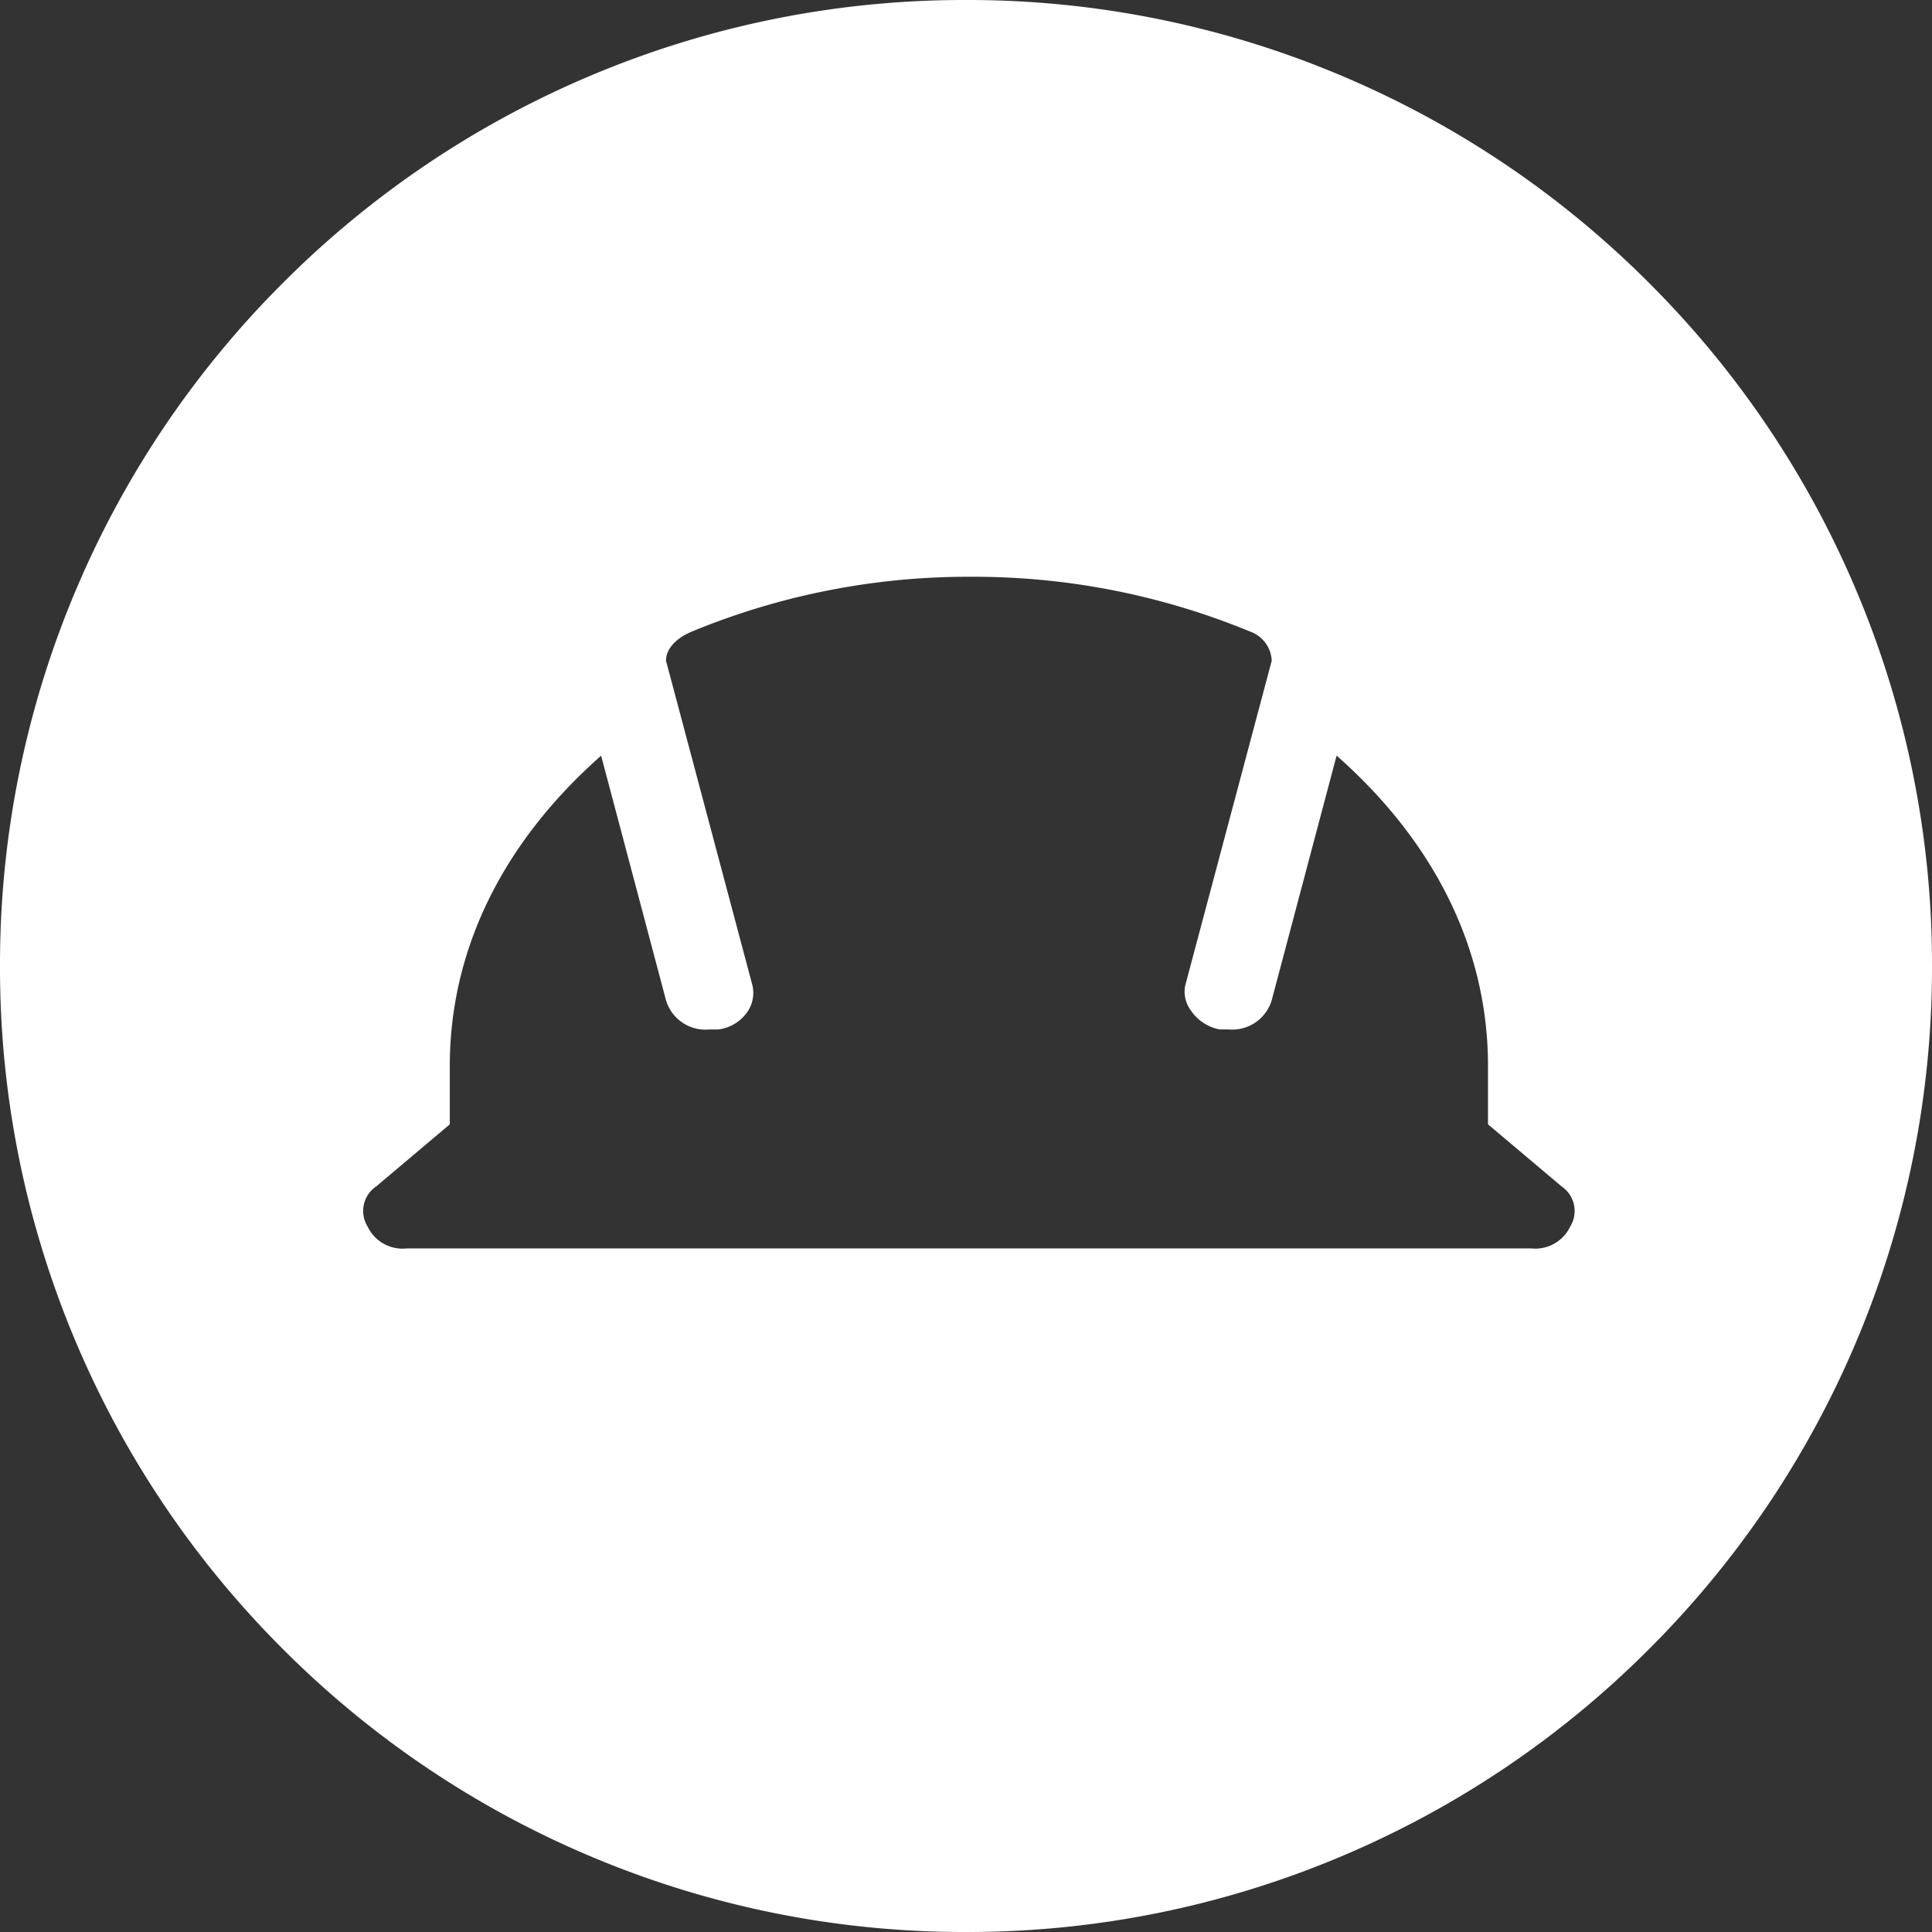 <svg xmlns="http://www.w3.org/2000/svg" width="80" height="80" viewBox="0 0 80 80">
  <rect x="0" y="0" width="80" height="80" fill="#333333" stroke="none"/>
  <g id="Group_302" data-name="Group 302" transform="translate(-990 -916)">
    <path id="Subtraction_3" data-name="Subtraction 3" d="M-2777,201a39.753,39.753,0,0,1-15.57-3.143,39.869,39.869,0,0,1-12.715-8.572,39.872,39.872,0,0,1-8.573-12.714A39.752,39.752,0,0,1-2817,161a39.753,39.753,0,0,1,3.143-15.57,39.872,39.872,0,0,1,8.573-12.715,39.869,39.869,0,0,1,12.715-8.572A39.751,39.751,0,0,1-2777,121a39.748,39.748,0,0,1,15.569,3.143,39.871,39.871,0,0,1,12.714,8.572,39.873,39.873,0,0,1,8.573,12.715A39.753,39.753,0,0,1-2737,161a39.752,39.752,0,0,1-3.143,15.57,39.872,39.872,0,0,1-8.573,12.714,39.871,39.871,0,0,1-12.714,8.572A39.749,39.749,0,0,1-2777,201Zm-15.106-48.712h0c-4.1,3.619-6.269,8.063-6.269,12.85v2.418l-3.046,2.57a1.227,1.227,0,0,0-.358,1.662,1.6,1.6,0,0,0,1.613.907h46.573a1.6,1.6,0,0,0,1.612-.907,1.227,1.227,0,0,0-.358-1.662l-3.046-2.57v-2.418c0-4.787-2.168-9.231-6.269-12.85l-2.687,10.129a1.709,1.709,0,0,1-1.792,1.21h-.358a1.854,1.854,0,0,1-1.207-.8,1.3,1.3,0,0,1-.226-1.013l3.583-13.454a1.34,1.34,0,0,0-.9-1.21,29.966,29.966,0,0,0-11.554-2.267,29.962,29.962,0,0,0-11.553,2.267c-.683.288-1.074.729-1.074,1.21l3.582,13.454a1.393,1.393,0,0,1-.222,1.1,1.724,1.724,0,0,1-1.211.715h-.358a1.707,1.707,0,0,1-1.791-1.21l-2.687-10.129Z" transform="translate(3807 795)" fill="#fff"/>
  </g>
</svg>
